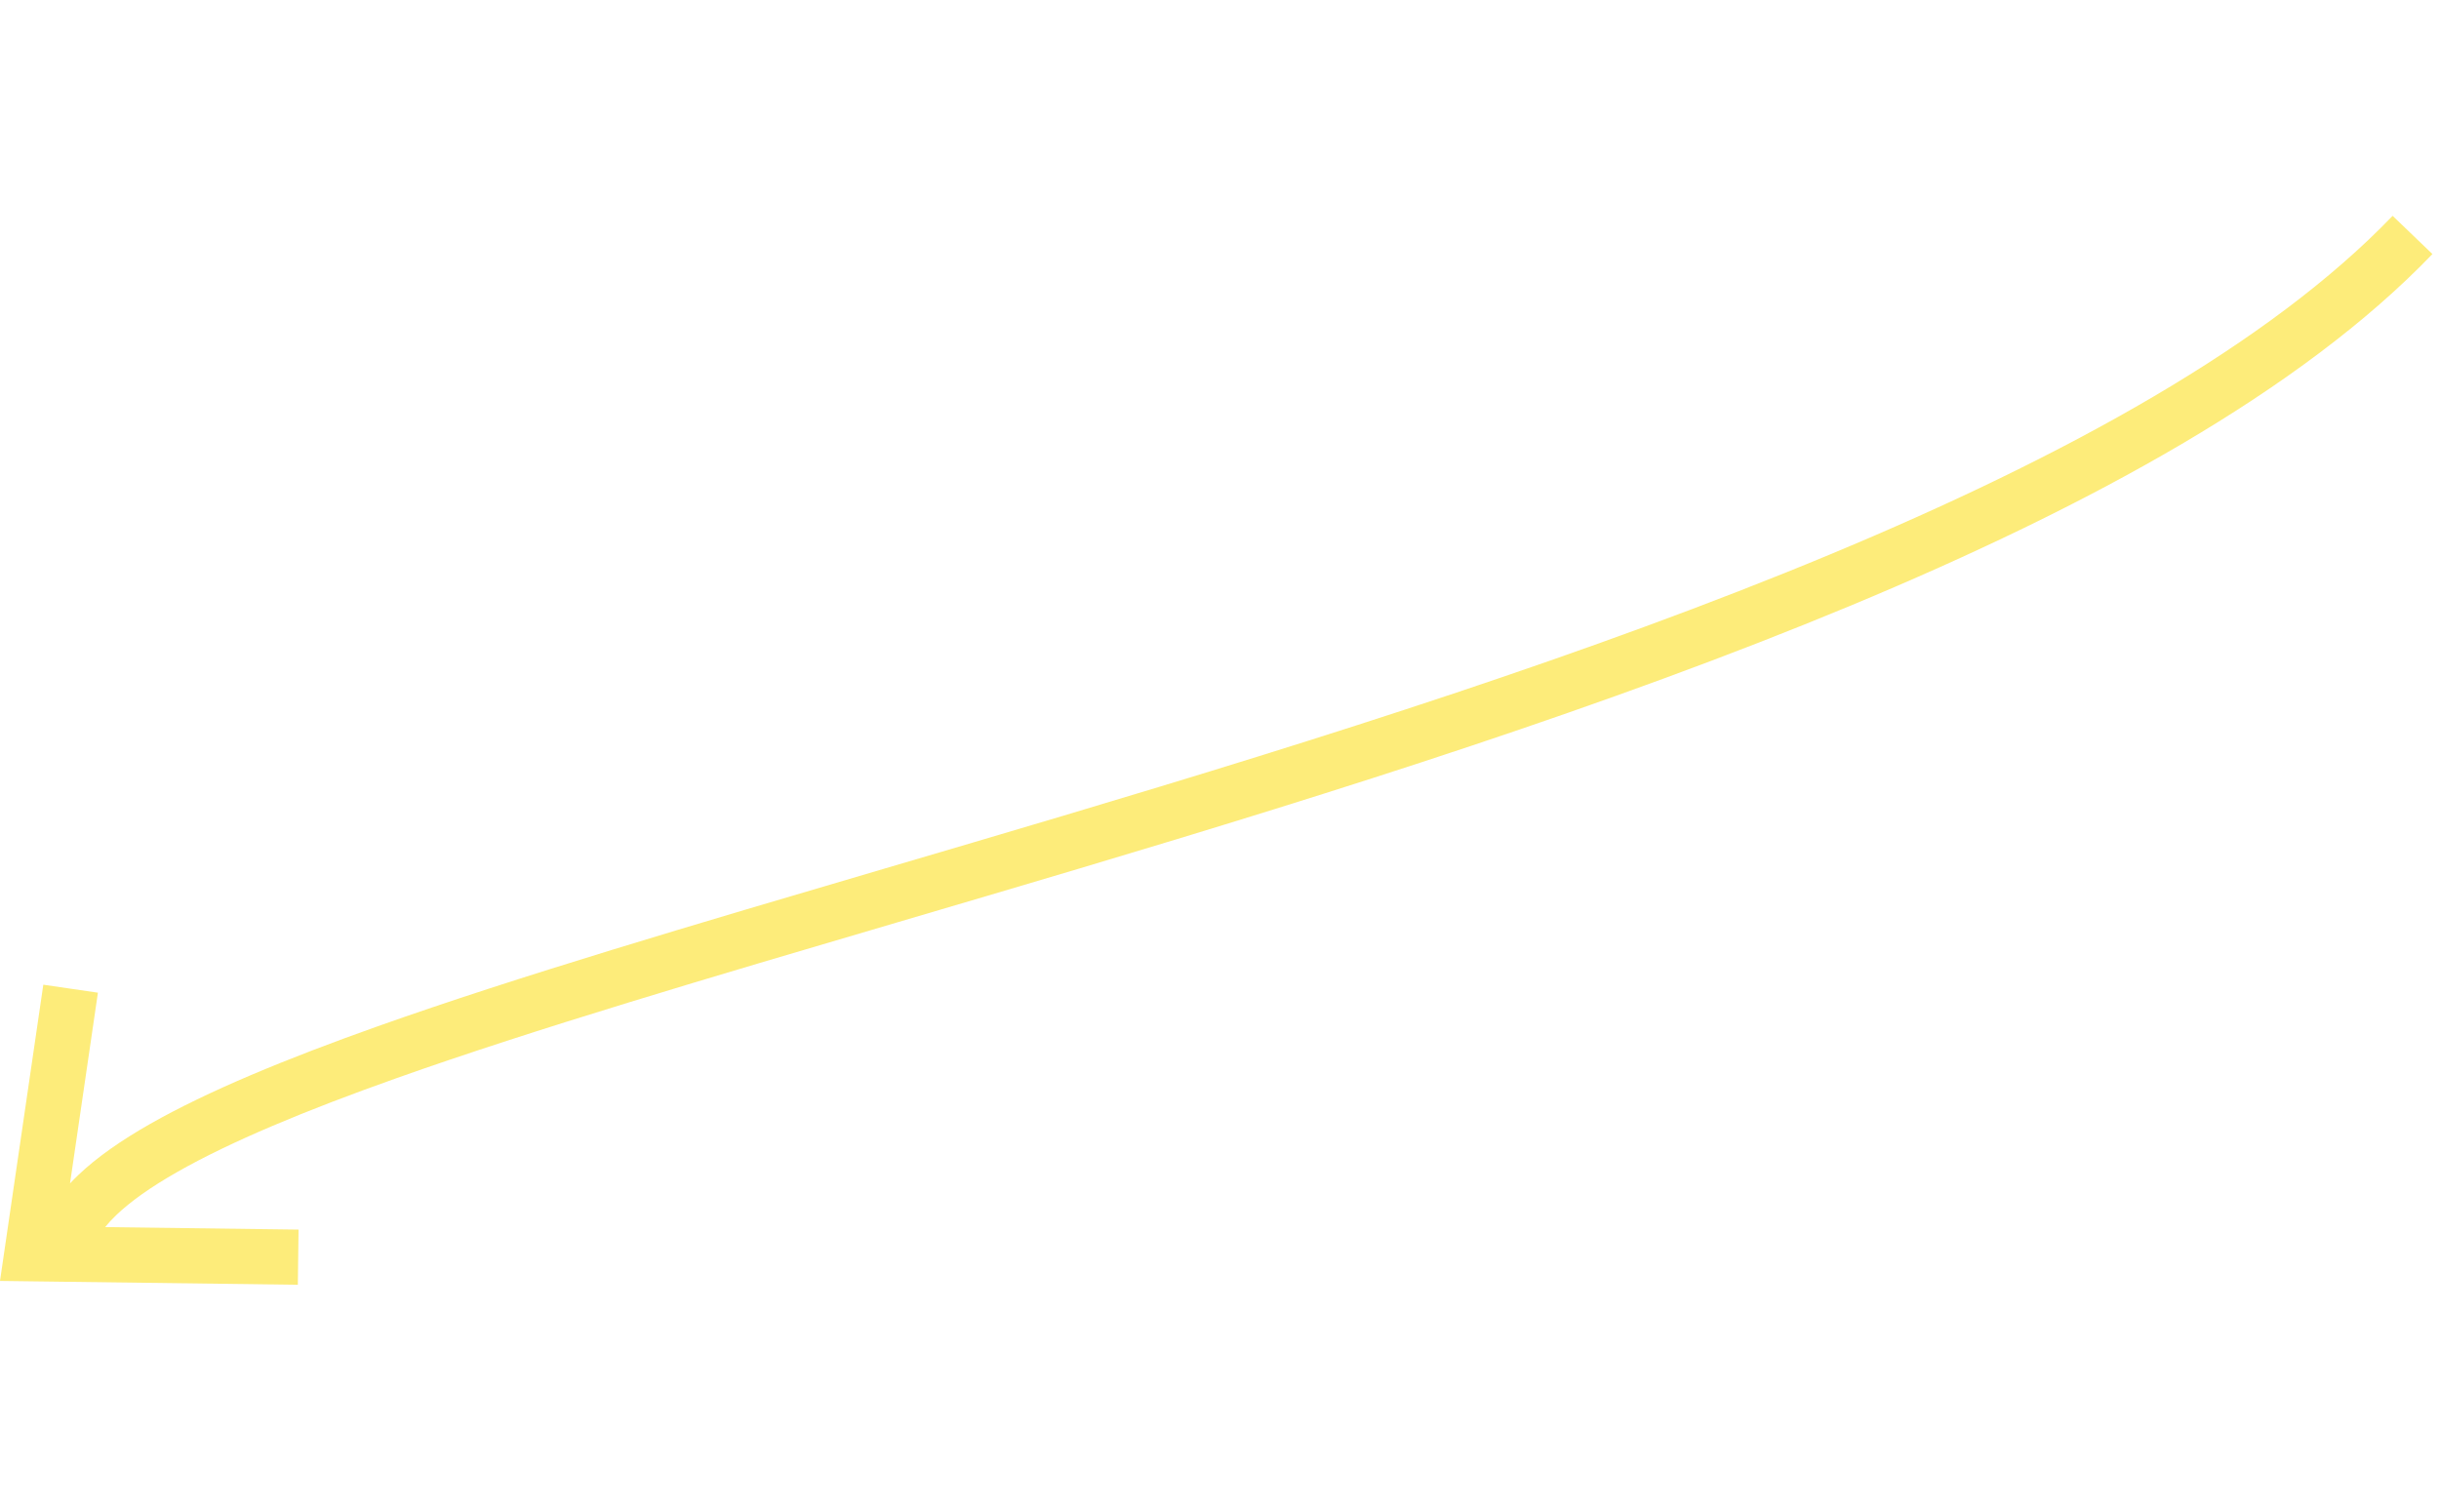 <?xml version="1.0" encoding="UTF-8"?> <svg xmlns="http://www.w3.org/2000/svg" width="221" height="137" viewBox="0 0 221 137" fill="none"> <path fill-rule="evenodd" clip-rule="evenodd" d="M220.404 23.022C208.494 35.427 189.381 45.861 167.648 54.9C145.855 63.965 121.133 71.744 97.781 78.713C92.239 80.367 86.779 81.975 81.454 83.542L81.451 83.543C64.275 88.598 48.5 93.242 35.906 97.713C27.655 100.642 20.904 103.452 16.083 106.194C13.673 107.565 11.832 108.872 10.543 110.104C10.139 110.491 9.803 110.858 9.527 111.202L27.052 111.429L26.988 116.428L2.855 116.117L0 116.08L0.413 113.255L3.924 89.236L8.872 89.959L6.345 107.243C6.583 106.987 6.83 106.737 7.087 106.492C8.781 104.871 11.005 103.331 13.611 101.848C18.821 98.884 25.904 95.958 34.233 93.001C46.969 88.479 62.935 83.78 80.147 78.714L80.147 78.714C85.45 77.153 90.87 75.558 96.351 73.922C119.687 66.958 144.194 59.24 165.728 50.284C187.321 41.302 205.632 31.189 216.798 19.559L220.404 23.022Z" fill="#FDEC7A"></path> </svg> 